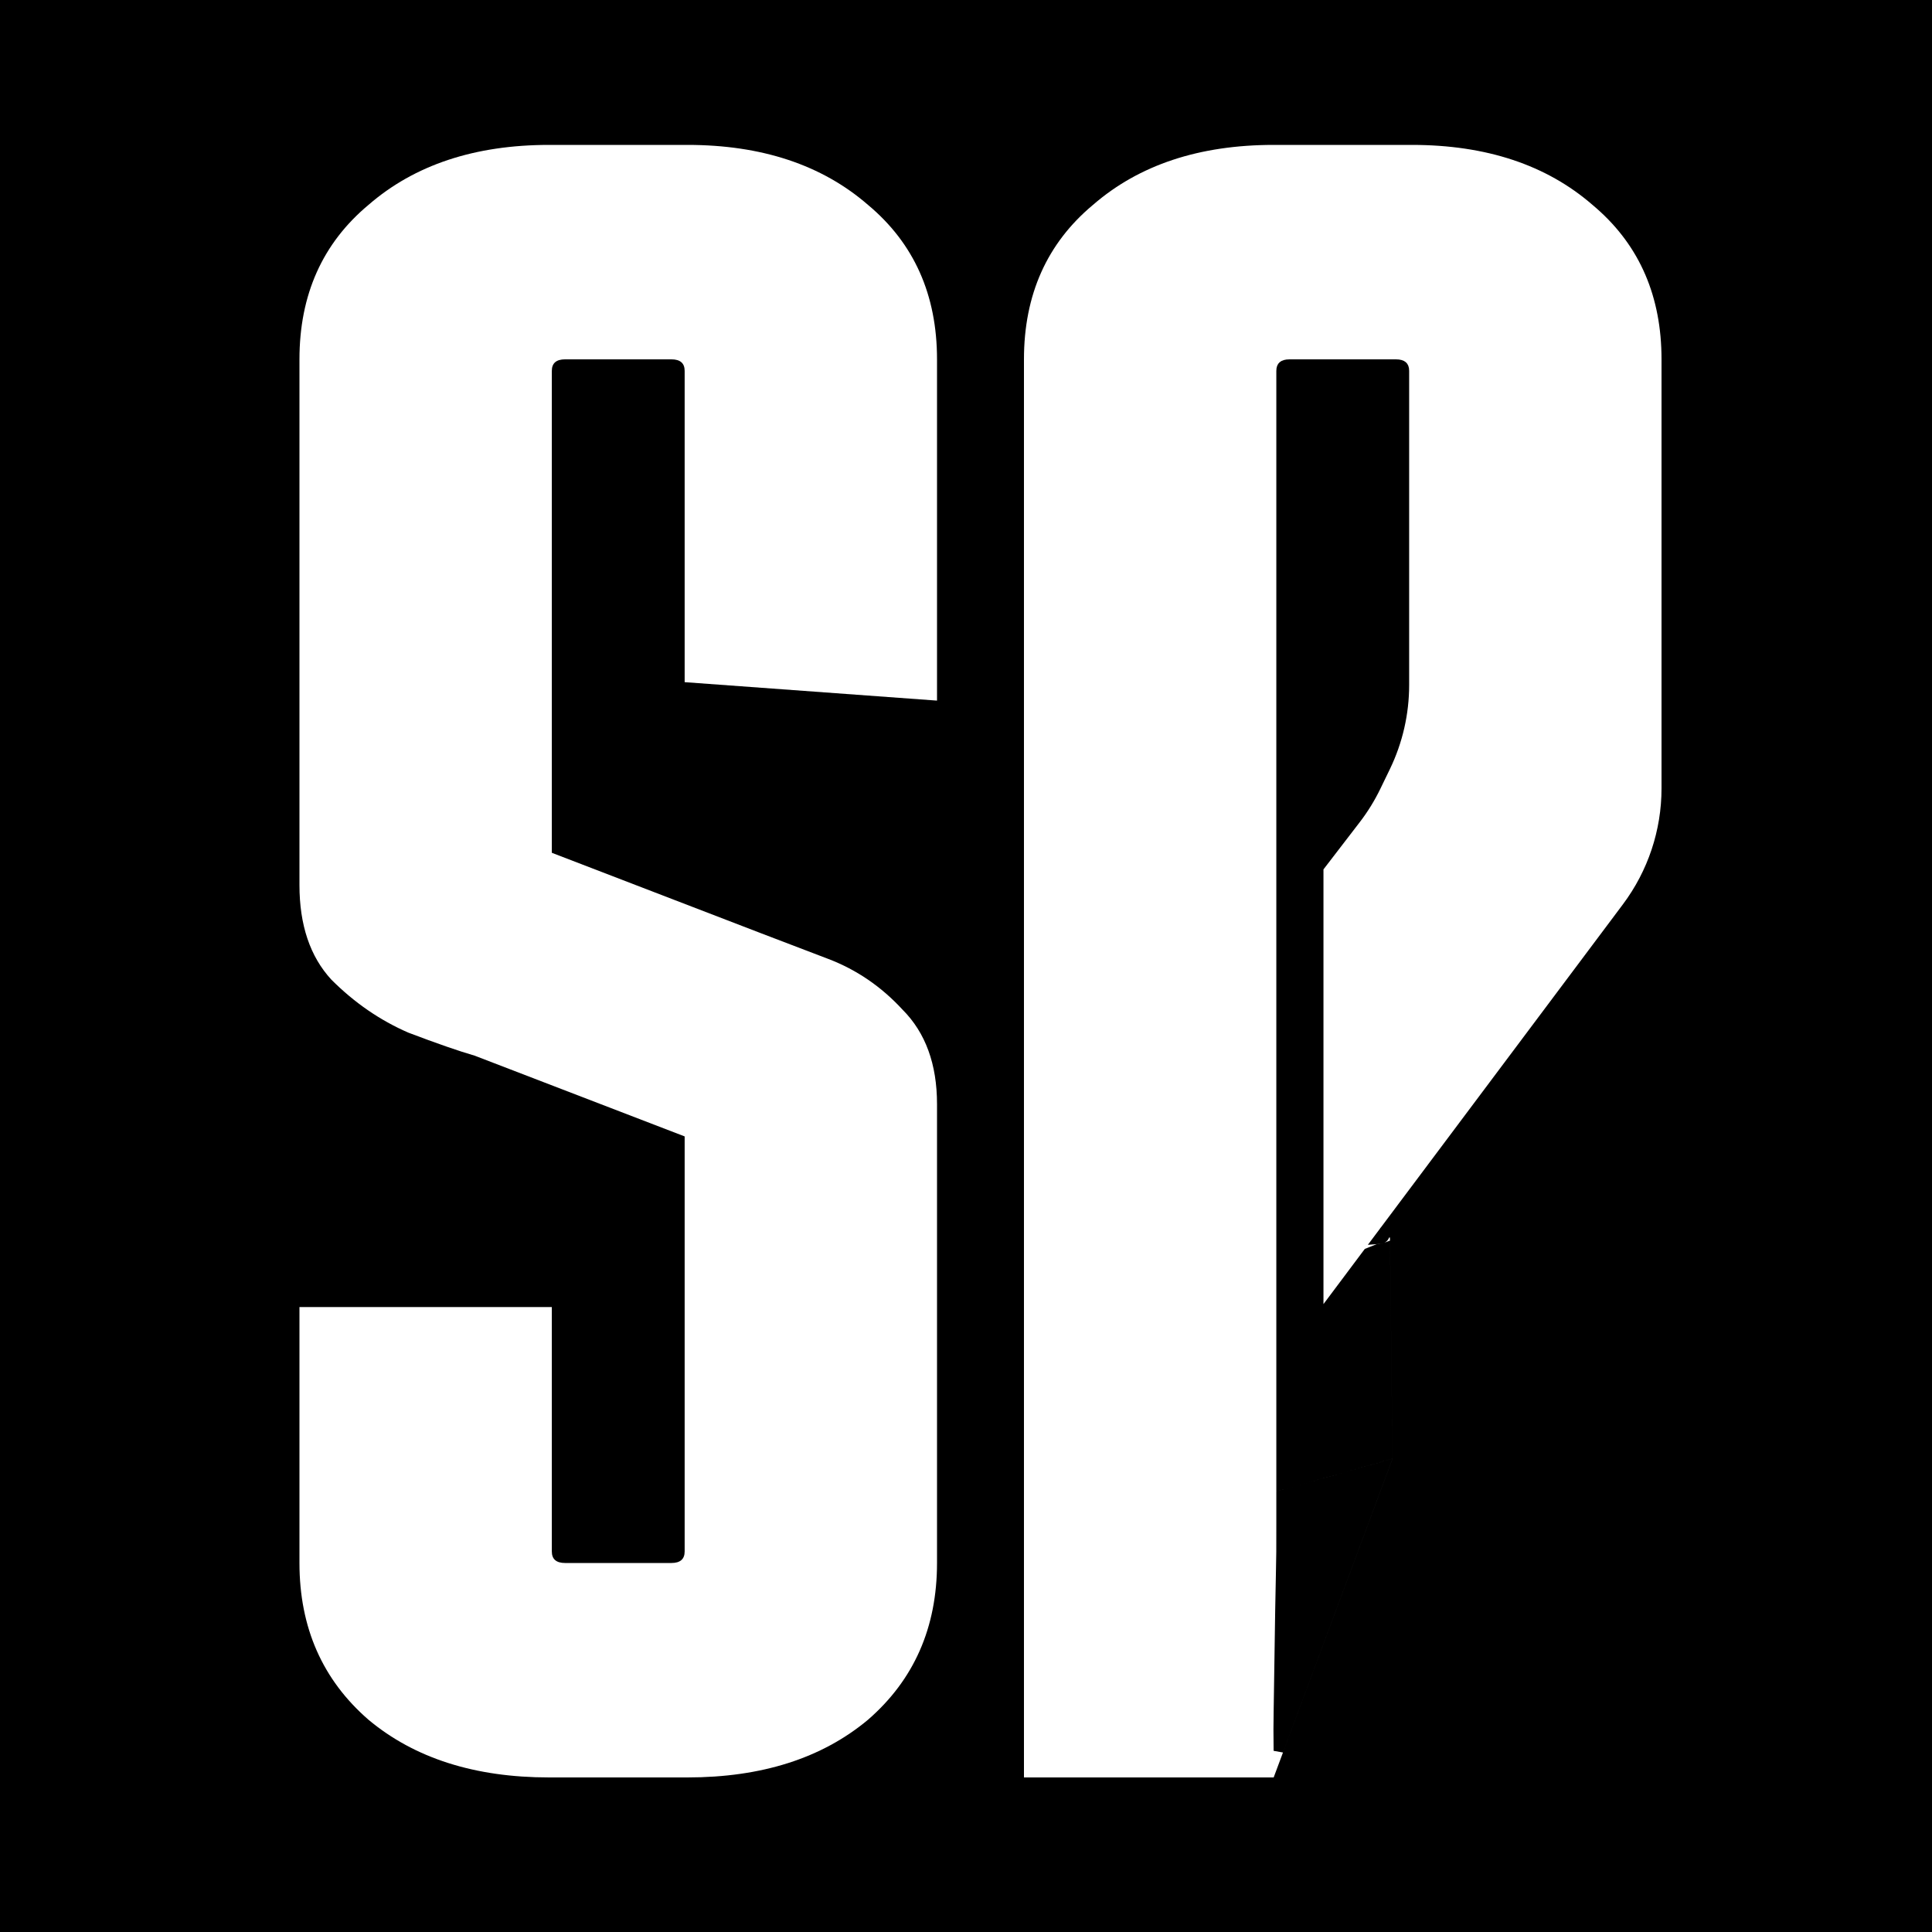 <svg width="200" height="200" viewBox="0 0 200 200" fill="none" xmlns="http://www.w3.org/2000/svg">
<rect x="0" y="0" width="200" height="200" fill="#808080" stroke="none"/>
<g clip-path="url(#clip0_2502_7)">
<path d="M200 0H0V200H200V0Z" fill="black"/>
<path d="M146.15 14.5C153.941 14.5 160.295 16.594 165.171 20.822L165.622 21.209C170.212 25.247 172.5 30.593 172.5 37.199V81.621C172.5 86.052 171.064 90.364 168.407 93.911L142.65 128.296C142.954 128.277 143.12 128.202 143.209 128.125C143.297 128.049 143.381 127.908 143.381 127.607L144.381 127.602L144.656 150.994L144.657 151.087L144.625 151.175L132.35 184.091V184.5H105.5V37.199C105.5 30.384 107.936 24.909 112.822 20.828C117.699 16.596 124.057 14.5 131.851 14.5H146.15ZM132.625 154.783V157.5C132.625 164.186 132.624 157.524 132.35 177.007C132.309 179.915 132.333 177.969 132.344 181.243L143.342 151.75L132.625 154.783ZM143.398 129.154C143.157 129.247 142.889 129.29 142.607 129.298L141.599 129.701L137.405 135.3L136.505 136.502V131.338L132.625 129.786V153.743L143.651 150.622L143.398 129.154ZM133.5 37.699C133.103 37.699 132.899 37.787 132.797 37.875C132.709 37.952 132.625 38.092 132.625 38.393V128.71L136.505 130.262V89.83L136.608 89.695L140.355 84.819C141.165 83.766 141.864 82.634 142.443 81.439L143.425 79.412C144.708 76.762 145.375 73.856 145.375 70.911V38.393C145.375 38.092 145.292 37.952 145.204 37.875C145.102 37.787 144.897 37.699 144.5 37.699H133.5Z" fill="white" stroke="black"/>
<path d="M57.125 135.305V160.607C57.125 161.403 57.583 161.801 58.5 161.801H69.5C70.417 161.801 70.875 161.403 70.875 160.607V117.641L49.15 109.287C47.5 108.809 45.208 108.014 42.275 106.9C39.342 105.627 36.683 103.797 34.3 101.41C32.1 99.023 31 95.76 31 91.623V37.199C31 30.515 33.383 25.185 38.15 21.206C42.917 17.069 49.15 15 56.85 15H71.15C78.85 15 85.083 17.069 89.85 21.206C94.617 25.185 97 30.515 97 37.199V72.527L70.875 70.617V38.393C70.875 37.597 70.417 37.199 69.5 37.199H58.5C57.583 37.199 57.125 37.597 57.125 38.393V88.281L78.85 96.636C80.5 97.272 82.792 98.147 85.725 99.261C88.658 100.375 91.225 102.126 93.425 104.513C95.808 106.9 97 110.162 97 114.299V161.801C97 168.484 94.617 173.895 89.85 178.032C85.083 182.011 78.85 184 71.15 184H56.85C49.15 184 42.917 182.011 38.15 178.032C33.383 173.895 31 168.484 31 161.801V135.305H57.125Z" fill="white"/>
</g>
<defs>
<clipPath id="clip0_2502_7">
<rect width="200" height="200" fill="white"/>
</clipPath>
</defs>
</svg>
